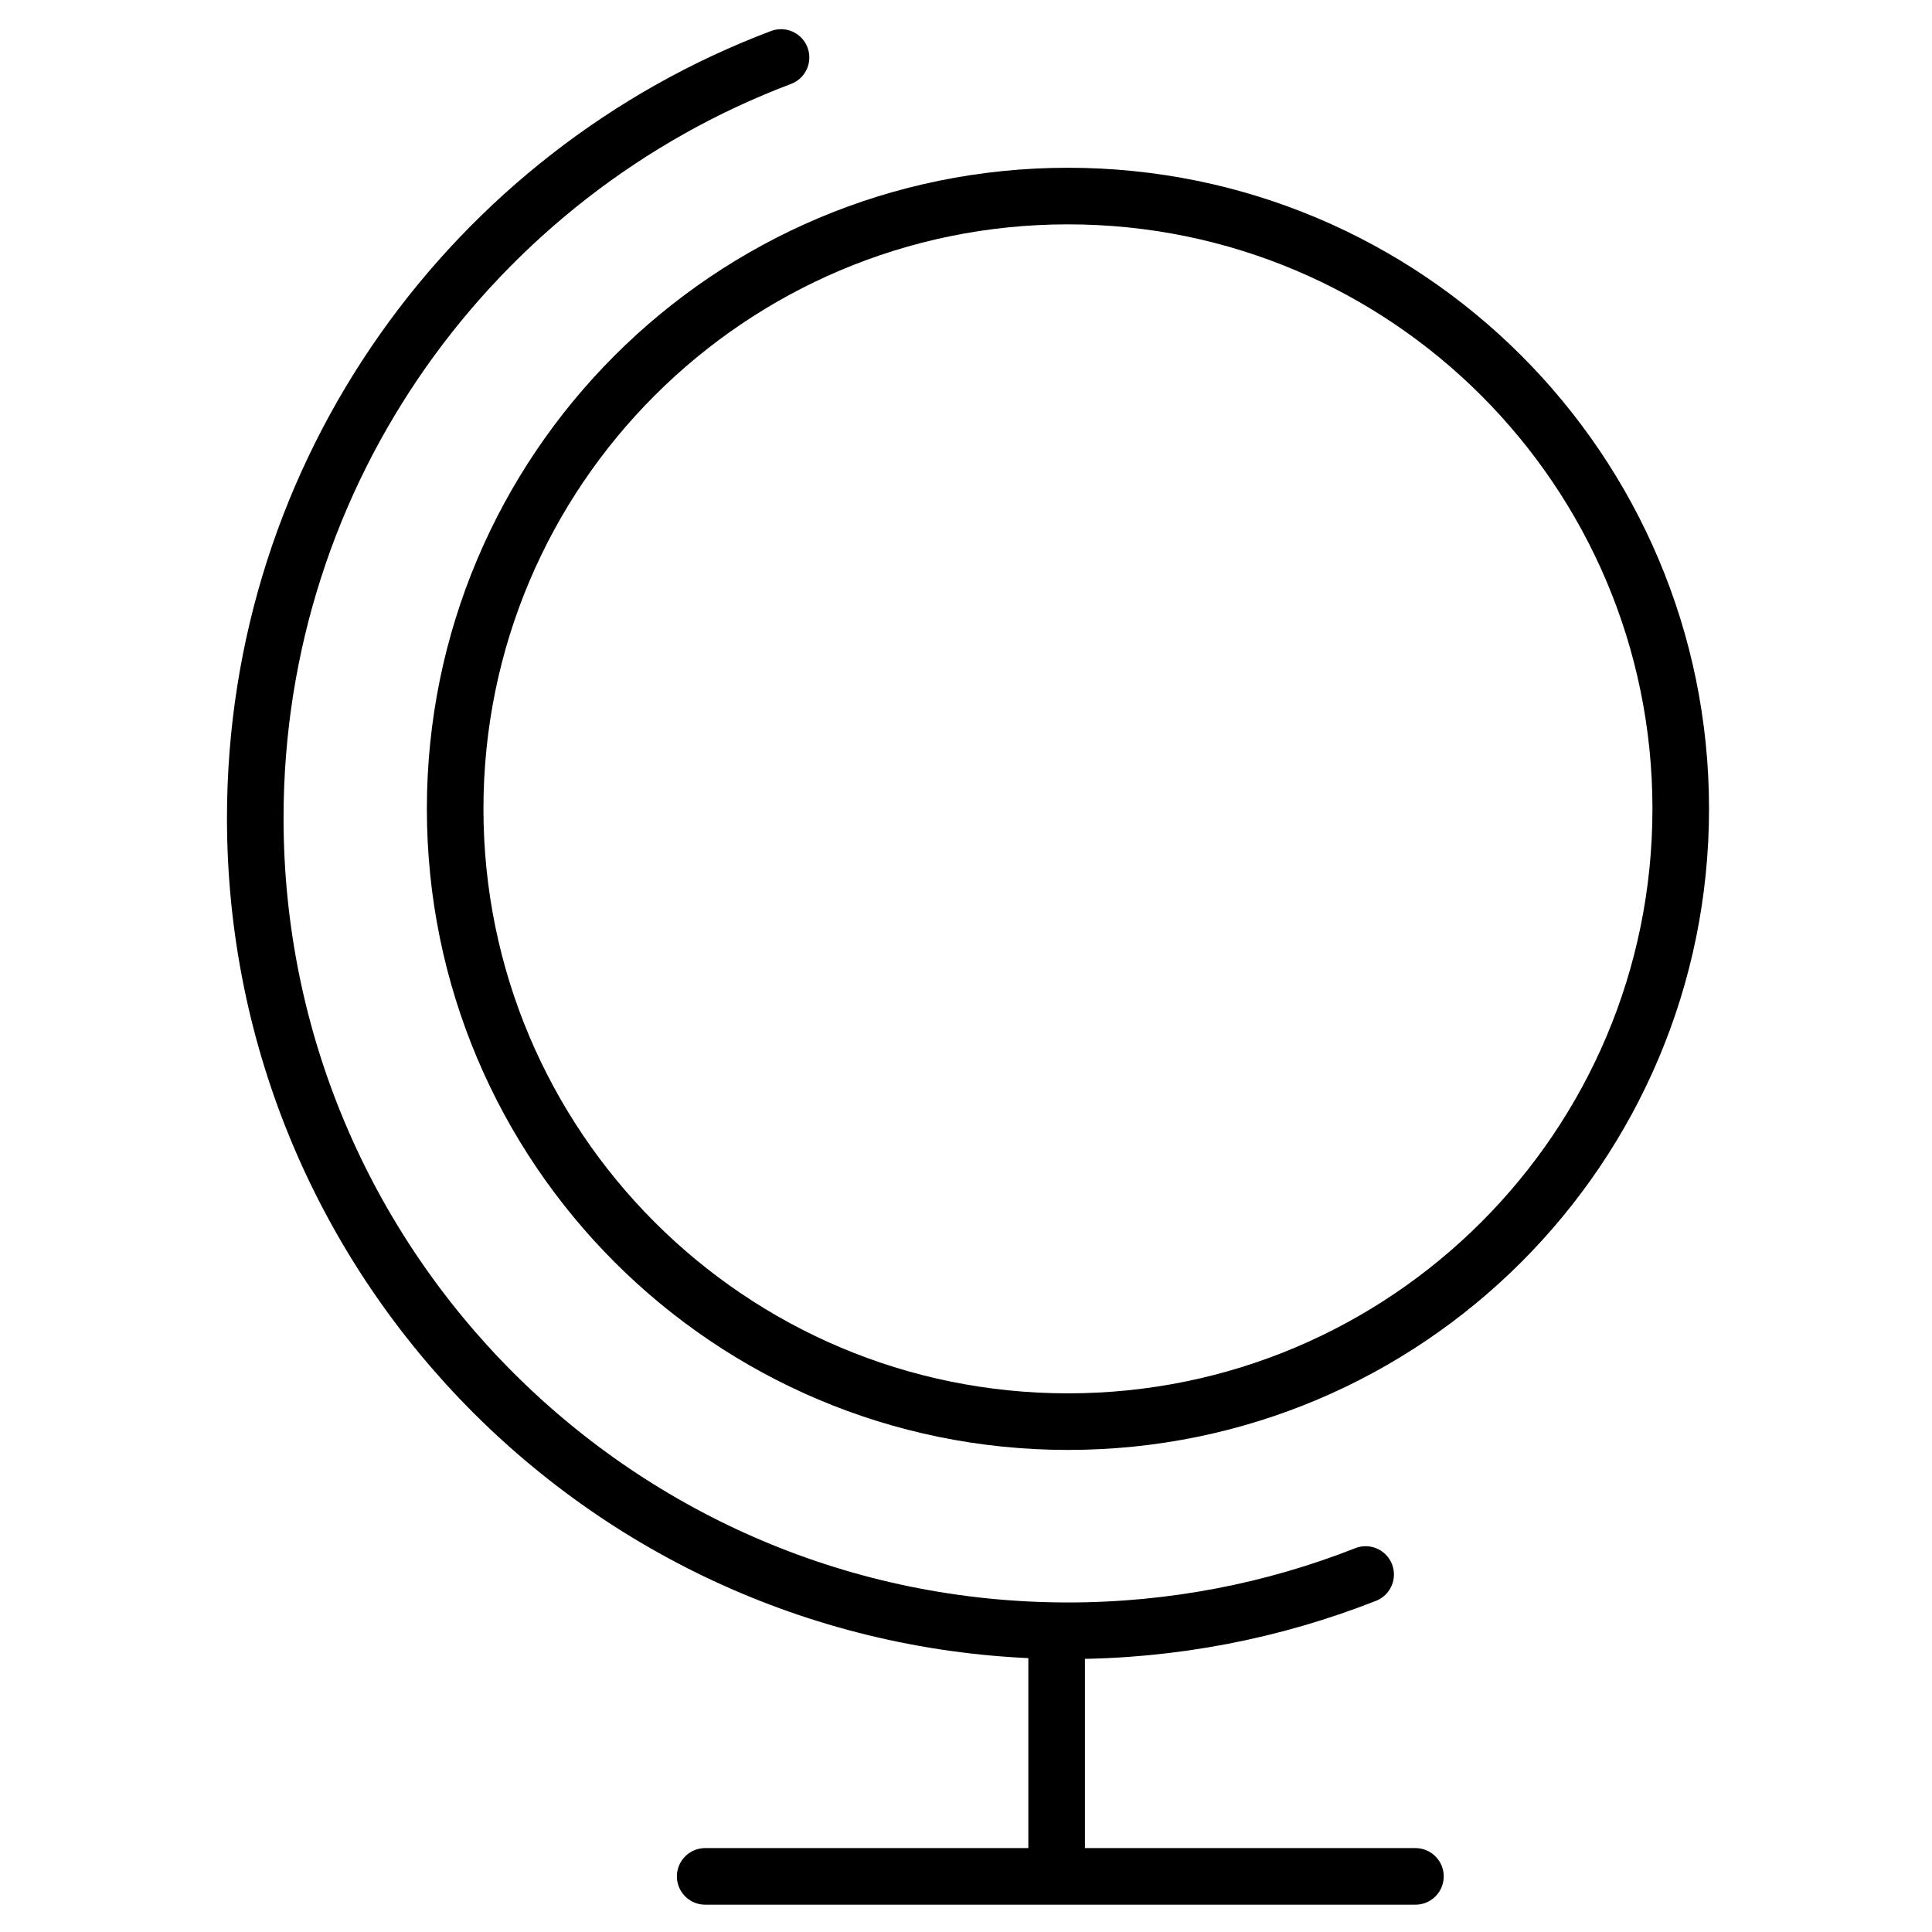 <?xml version="1.0" encoding="UTF-8"?>
<!-- Uploaded to: SVG Find, www.svgrepo.com, Generator: SVG Find Mixer Tools -->
<svg width="800px" height="800px" version="1.1" viewBox="144 144 512 512" xmlns="http://www.w3.org/2000/svg">
 <defs>
  <clipPath id="b">
   <path d="m179 148.09h472.9v457.91h-472.9z"/>
  </clipPath>
  <clipPath id="a">
   <path d="m148.09 148.09h442.91v503.81h-442.91z"/>
  </clipPath>
 </defs>
 <g clip-path="url(#b)">
  <path transform="matrix(5.998 0 0 5.998 208.09 157.42)" d="m63.575 33.5c0 14.954-12.122 27.075-27.075 27.075-14.953 0-27.075-12.122-27.075-27.075 0-14.953 12.122-27.075 27.075-27.075 14.954 0 27.075 12.122 27.075 27.075" fill="none" stroke="#000000" stroke-width="2.5"/>
 </g>
 <g clip-path="url(#a)">
  <path transform="matrix(5.998 0 0 5.998 208.09 157.42)" d="m23.823 0.302c-13.575 5.124-23.23 18.237-23.23 33.605 0 19.831 16.076 35.907 35.907 35.907 4.643 0 9.08-0.881 13.153-2.485" fill="none" stroke="#000000" stroke-linecap="round" stroke-width="2.5"/>
 </g>
 <path transform="matrix(5.998 0 0 5.998 208.09 157.42)" d="m36 69.808v10.703" fill="none" stroke="#000000" stroke-width="2.5"/>
 <path transform="matrix(5.998 0 0 5.998 208.09 157.42)" d="m51.853 80.667h-31.381" fill="none" stroke="#000000" stroke-linecap="round" stroke-width="2.5"/>
</svg>